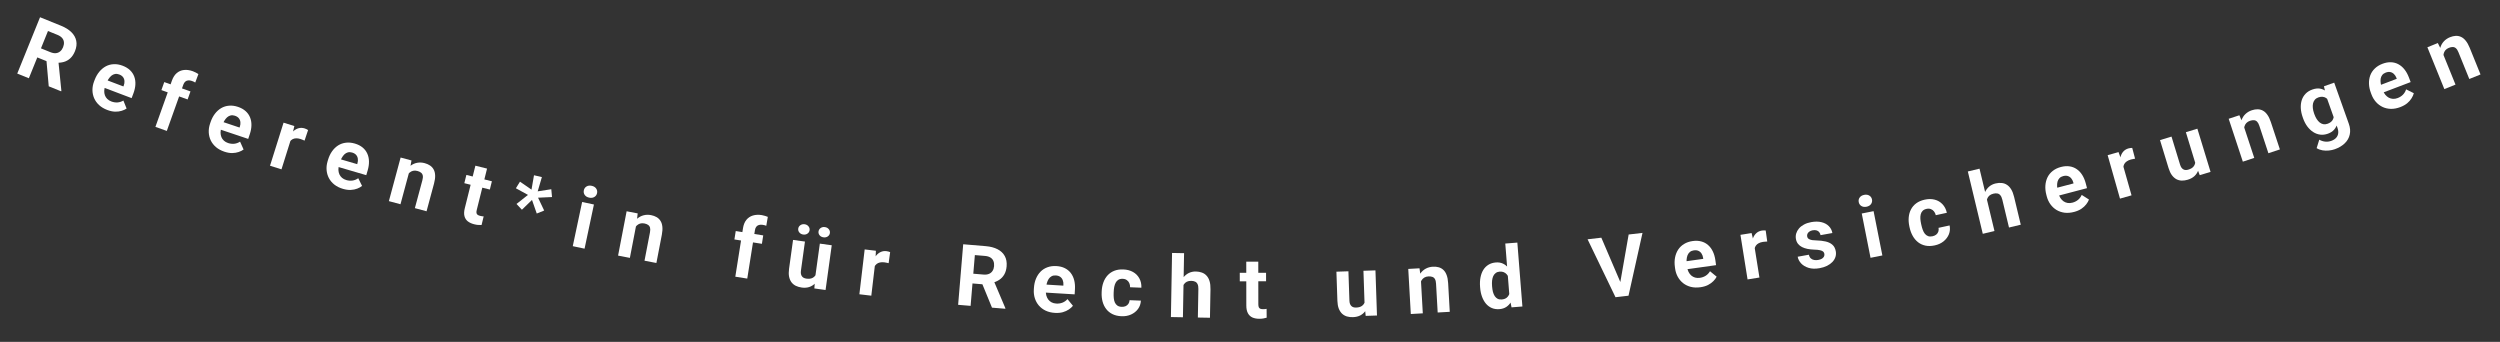 <svg width="585" height="80" viewBox="0 0 585 80" fill="none" xmlns="http://www.w3.org/2000/svg">
<rect x="0" y="0" width="585" height="80" fill="#333333" stroke="none"/>
<path d="M9.371 4.034L14.286 6.023C15.294 6.431 16.099 6.933 16.701 7.527C17.309 8.125 17.689 8.798 17.842 9.549C17.995 10.299 17.897 11.105 17.548 11.968C17.262 12.675 16.896 13.232 16.449 13.641C16.011 14.047 15.506 14.331 14.935 14.493C14.372 14.651 13.761 14.713 13.101 14.678L12.058 14.782L7.785 13.053L8.624 10.927L11.802 12.213C12.278 12.406 12.708 12.482 13.09 12.44C13.472 12.398 13.803 12.258 14.082 12.019C14.367 11.784 14.59 11.467 14.752 11.068C14.922 10.646 14.992 10.249 14.96 9.878C14.927 9.506 14.784 9.175 14.53 8.882C14.276 8.59 13.908 8.346 13.425 8.15L11.226 7.26L6.752 18.313L4.036 17.214L9.371 4.034ZM11.404 20.196L10.777 13.105L13.654 14.248L14.361 21.246L14.31 21.372L11.404 20.196Z" fill="white"/>
<path d="M25.111 25.736C24.344 25.446 23.702 25.064 23.185 24.589C22.671 24.109 22.284 23.569 22.024 22.969C21.77 22.372 21.64 21.741 21.633 21.078C21.63 20.408 21.752 19.744 22.001 19.087L22.14 18.721C22.423 17.973 22.789 17.328 23.237 16.788C23.686 16.247 24.194 15.824 24.763 15.517C25.338 15.213 25.957 15.047 26.622 15.02C27.289 14.987 27.981 15.107 28.7 15.379C29.4 15.644 29.977 15.995 30.431 16.432C30.886 16.868 31.215 17.369 31.419 17.933C31.628 18.5 31.715 19.118 31.678 19.786C31.643 20.448 31.488 21.141 31.214 21.866L30.799 22.962L22.945 19.987L23.609 18.233L28.878 20.229L28.954 20.029C29.093 19.663 29.149 19.312 29.123 18.975C29.106 18.635 28.999 18.329 28.802 18.06C28.605 17.79 28.302 17.578 27.894 17.424C27.547 17.292 27.22 17.255 26.913 17.313C26.605 17.371 26.321 17.506 26.059 17.72C25.803 17.937 25.565 18.216 25.345 18.557C25.134 18.895 24.945 19.283 24.779 19.721L24.64 20.086C24.491 20.482 24.407 20.868 24.39 21.244C24.379 21.623 24.43 21.973 24.545 22.295C24.666 22.62 24.85 22.905 25.098 23.152C25.352 23.401 25.67 23.599 26.054 23.744C26.529 23.924 27.005 24 27.482 23.971C27.967 23.94 28.43 23.791 28.872 23.527L29.625 25.399C29.305 25.619 28.913 25.798 28.45 25.936C27.993 26.076 27.482 26.14 26.916 26.128C26.352 26.109 25.75 25.979 25.111 25.736Z" fill="white"/>
<path d="M39.034 30.638L36.367 29.686L40.234 18.851C40.503 18.097 40.877 17.515 41.355 17.105C41.841 16.691 42.401 16.449 43.035 16.378C43.677 16.302 44.372 16.398 45.12 16.666C45.365 16.753 45.595 16.856 45.809 16.974C46.025 17.085 46.231 17.204 46.428 17.329L45.688 19.315C45.583 19.243 45.468 19.178 45.343 19.12C45.219 19.061 45.071 19.002 44.899 18.94C44.58 18.827 44.288 18.784 44.022 18.814C43.764 18.839 43.539 18.935 43.348 19.102C43.157 19.269 43.008 19.503 42.901 19.803L39.034 30.638ZM44.572 21.395L43.903 23.272L37.768 21.082L38.438 19.206L44.572 21.395Z" fill="white"/>
<path d="M52.503 35.495C51.726 35.234 51.07 34.877 50.535 34.423C50.003 33.963 49.595 33.438 49.312 32.849C49.035 32.261 48.881 31.636 48.849 30.973C48.82 30.304 48.917 29.636 49.14 28.97L49.264 28.599C49.519 27.84 49.86 27.182 50.287 26.625C50.714 26.068 51.206 25.625 51.763 25.297C52.325 24.97 52.938 24.781 53.601 24.729C54.266 24.67 54.963 24.763 55.691 25.007C56.401 25.245 56.992 25.574 57.462 25.993C57.933 26.412 58.281 26.899 58.506 27.455C58.738 28.014 58.848 28.628 58.836 29.297C58.827 29.959 58.699 30.658 58.453 31.393L58.08 32.504L50.117 29.833L50.714 28.055L56.056 29.847L56.124 29.644C56.249 29.273 56.291 28.92 56.253 28.585C56.223 28.245 56.104 27.944 55.896 27.682C55.689 27.42 55.378 27.22 54.965 27.081C54.613 26.963 54.285 26.939 53.98 27.009C53.675 27.078 53.396 27.225 53.142 27.448C52.895 27.674 52.668 27.962 52.461 28.312C52.263 28.657 52.089 29.052 51.94 29.497L51.816 29.867C51.681 30.268 51.613 30.657 51.61 31.034C51.613 31.413 51.679 31.761 51.806 32.078C51.939 32.398 52.134 32.676 52.391 32.913C52.654 33.153 52.98 33.337 53.369 33.468C53.85 33.629 54.329 33.687 54.804 33.64C55.288 33.59 55.746 33.424 56.176 33.143L57.001 34.985C56.689 35.217 56.305 35.411 55.848 35.566C55.397 35.724 54.888 35.807 54.322 35.817C53.758 35.82 53.151 35.712 52.503 35.495Z" fill="white"/>
<path d="M68.344 31.744L65.868 39.626L63.185 38.783L66.352 28.703L68.877 29.496L68.344 31.744ZM72.093 30.434L71.265 32.907C71.14 32.848 70.987 32.782 70.804 32.712C70.63 32.636 70.468 32.575 70.319 32.528C69.941 32.409 69.596 32.356 69.285 32.367C68.982 32.374 68.709 32.442 68.464 32.57C68.225 32.7 68.017 32.883 67.84 33.121C67.669 33.361 67.524 33.65 67.404 33.987L66.917 33.65C67.121 32.998 67.375 32.419 67.677 31.913C67.981 31.401 68.322 30.98 68.699 30.648C69.082 30.318 69.493 30.099 69.929 29.99C70.366 29.882 70.82 29.902 71.292 30.05C71.442 30.097 71.59 30.157 71.737 30.23C71.887 30.298 72.005 30.366 72.093 30.434Z" fill="white"/>
<path d="M80.251 44.193C79.464 43.962 78.794 43.631 78.243 43.197C77.693 42.758 77.266 42.25 76.96 41.672C76.661 41.095 76.483 40.477 76.425 39.815C76.37 39.148 76.441 38.477 76.639 37.802L76.749 37.427C76.974 36.659 77.29 35.988 77.695 35.415C78.101 34.842 78.575 34.38 79.118 34.031C79.668 33.683 80.273 33.47 80.934 33.393C81.596 33.309 82.296 33.375 83.033 33.591C83.752 33.801 84.354 34.107 84.841 34.507C85.327 34.908 85.694 35.381 85.94 35.929C86.193 36.478 86.327 37.087 86.341 37.756C86.357 38.419 86.256 39.122 86.038 39.865L85.708 40.99L77.649 38.627L78.177 36.828L83.584 38.413L83.644 38.207C83.754 37.832 83.783 37.477 83.732 37.144C83.689 36.805 83.558 36.509 83.341 36.256C83.124 36.002 82.806 35.814 82.387 35.691C82.031 35.587 81.702 35.575 81.4 35.656C81.098 35.737 80.825 35.895 80.58 36.128C80.341 36.363 80.125 36.66 79.932 37.017C79.748 37.37 79.589 37.771 79.457 38.221L79.347 38.596C79.228 39.002 79.175 39.393 79.186 39.77C79.204 40.148 79.283 40.494 79.422 40.806C79.568 41.12 79.773 41.39 80.039 41.617C80.311 41.846 80.644 42.019 81.038 42.134C81.525 42.277 82.005 42.316 82.479 42.251C82.96 42.182 83.411 41.999 83.831 41.701L84.725 43.51C84.423 43.754 84.046 43.962 83.596 44.136C83.151 44.31 82.646 44.413 82.08 44.444C81.517 44.469 80.907 44.386 80.251 44.193Z" fill="white"/>
<path d="M95.875 39.772L93.712 47.796L90.997 47.064L93.746 36.862L96.292 37.548L95.875 39.772ZM94.788 42.23L94.052 42.032C94.256 41.277 94.536 40.625 94.894 40.074C95.253 39.517 95.666 39.072 96.133 38.739C96.602 38.4 97.109 38.183 97.654 38.087C98.207 37.987 98.785 38.018 99.389 38.18C99.867 38.309 100.285 38.496 100.644 38.741C101.002 38.986 101.282 39.298 101.484 39.675C101.692 40.055 101.804 40.514 101.821 41.051C101.845 41.59 101.76 42.218 101.567 42.934L99.813 49.44L97.079 48.703L98.835 42.188C98.957 41.735 98.989 41.366 98.931 41.081C98.873 40.796 98.735 40.57 98.517 40.403C98.307 40.232 98.025 40.099 97.674 40.004C97.309 39.906 96.972 39.892 96.663 39.964C96.36 40.038 96.085 40.179 95.84 40.39C95.603 40.595 95.394 40.856 95.215 41.172C95.035 41.487 94.893 41.84 94.788 42.23Z" fill="white"/>
<path d="M115.102 42.42L114.621 44.353L108.651 42.866L109.132 40.933L115.102 42.42ZM111.24 38.771L113.97 39.451L111.556 49.145C111.482 49.442 111.463 49.679 111.5 49.856C111.542 50.034 111.635 50.174 111.777 50.277C111.921 50.373 112.113 50.451 112.353 50.511C112.524 50.553 112.677 50.585 112.813 50.605C112.956 50.621 113.078 50.631 113.177 50.636L112.687 52.647C112.434 52.665 112.166 52.662 111.884 52.638C111.601 52.615 111.295 52.562 110.967 52.48C110.367 52.331 109.867 52.102 109.467 51.795C109.075 51.483 108.814 51.076 108.684 50.574C108.554 50.072 108.579 49.461 108.758 48.74L111.24 38.771Z" fill="white"/>
<path d="M120.865 47.725L123.547 45.607L120.718 44.054L121.674 42.51L124.372 44.373L124.955 41.011L126.801 41.435L125.822 44.777L129.003 44.277L129.173 46.109L125.902 46.259L127.335 49.264L125.6 49.967L124.488 46.785L122.127 49.078L120.865 47.725Z" fill="white"/>
<path d="M138.979 47.852L136.788 58.189L134.027 57.604L136.218 47.267L138.979 47.852ZM136.618 44.536C136.703 44.135 136.913 43.834 137.249 43.632C137.584 43.43 137.988 43.379 138.459 43.479C138.924 43.578 139.269 43.787 139.494 44.108C139.725 44.43 139.798 44.791 139.713 45.193C139.628 45.594 139.414 45.895 139.072 46.095C138.737 46.297 138.337 46.348 137.872 46.25C137.4 46.15 137.052 45.94 136.827 45.619C136.602 45.299 136.533 44.938 136.618 44.536Z" fill="white"/>
<path d="M148.964 52.184L147.392 60.344L144.63 59.812L146.629 49.437L149.218 49.935L148.964 52.184ZM148.059 54.715L147.311 54.571C147.458 53.803 147.691 53.132 148.007 52.556C148.325 51.974 148.704 51.501 149.146 51.135C149.589 50.763 150.079 50.509 150.615 50.374C151.16 50.233 151.739 50.222 152.352 50.34C152.838 50.434 153.269 50.59 153.645 50.808C154.02 51.026 154.322 51.317 154.551 51.679C154.786 52.042 154.931 52.492 154.988 53.026C155.05 53.562 155.011 54.194 154.871 54.923L153.596 61.54L150.815 61.004L152.092 54.378C152.18 53.917 152.185 53.547 152.107 53.267C152.028 52.986 151.874 52.771 151.644 52.621C151.423 52.465 151.133 52.353 150.775 52.284C150.404 52.213 150.067 52.224 149.763 52.318C149.467 52.413 149.204 52.575 148.974 52.802C148.752 53.025 148.563 53.3 148.407 53.628C148.251 53.956 148.135 54.318 148.059 54.715Z" fill="white"/>
<path d="M174.859 65.19L172.062 64.747L173.863 53.385C173.988 52.594 174.248 51.953 174.642 51.461C175.044 50.965 175.549 50.623 176.159 50.436C176.776 50.244 177.477 50.21 178.261 50.334C178.519 50.375 178.763 50.434 178.995 50.51C179.228 50.58 179.453 50.658 179.67 50.745L179.309 52.834C179.192 52.782 179.067 52.739 178.934 52.705C178.801 52.671 178.644 52.639 178.464 52.611C178.13 52.558 177.835 52.571 177.578 52.648C177.329 52.721 177.127 52.857 176.97 53.056C176.813 53.256 176.71 53.513 176.66 53.828L174.859 65.19ZM178.596 55.084L178.285 57.052L171.851 56.032L172.163 54.065L178.596 55.084Z" fill="white"/>
<path d="M190.742 64.968L191.842 57.007L194.628 57.391L193.182 67.858L190.56 67.496L190.742 64.968ZM191.348 62.863L192.173 62.957C192.077 63.654 191.907 64.291 191.663 64.868C191.419 65.439 191.106 65.922 190.723 66.316C190.341 66.704 189.888 66.986 189.364 67.163C188.841 67.334 188.247 67.374 187.583 67.282C187.074 67.212 186.613 67.076 186.2 66.874C185.795 66.667 185.459 66.387 185.192 66.035C184.933 65.677 184.75 65.241 184.643 64.727C184.544 64.207 184.543 63.599 184.639 62.903L185.573 56.141L188.359 56.525L187.422 63.307C187.38 63.616 187.379 63.882 187.421 64.105C187.469 64.329 187.551 64.517 187.668 64.671C187.784 64.826 187.929 64.944 188.102 65.027C188.281 65.111 188.483 65.169 188.709 65.2C189.283 65.279 189.75 65.225 190.111 65.039C190.479 64.853 190.758 64.569 190.948 64.188C191.146 63.801 191.28 63.36 191.348 62.863ZM186.786 53.498C186.832 53.163 186.997 52.897 187.281 52.699C187.572 52.496 187.904 52.421 188.278 52.472C188.665 52.526 188.968 52.689 189.186 52.963C189.406 53.23 189.492 53.531 189.446 53.866C189.4 54.201 189.235 54.468 188.951 54.665C188.668 54.863 188.332 54.935 187.945 54.881C187.571 54.829 187.271 54.67 187.046 54.402C186.826 54.135 186.74 53.834 186.786 53.498ZM191.534 54.164C191.582 53.822 191.747 53.553 192.031 53.355C192.314 53.158 192.646 53.086 193.027 53.138C193.407 53.191 193.707 53.35 193.927 53.617C194.153 53.885 194.242 54.19 194.195 54.532C194.148 54.867 193.98 55.133 193.69 55.33C193.407 55.521 193.076 55.59 192.695 55.537C192.315 55.485 192.014 55.328 191.794 55.068C191.575 54.801 191.488 54.5 191.534 54.164Z" fill="white"/>
<path d="M204.855 60.983L203.887 69.188L201.094 68.859L202.332 58.365L204.96 58.675L204.855 60.983ZM208.294 58.999L207.941 61.583C207.807 61.548 207.644 61.512 207.452 61.476C207.267 61.435 207.096 61.405 206.941 61.387C206.547 61.34 206.198 61.351 205.895 61.42C205.599 61.484 205.343 61.601 205.126 61.772C204.915 61.944 204.745 62.163 204.615 62.43C204.492 62.697 204.403 63.008 204.348 63.362L203.806 63.121C203.886 62.442 204.028 61.826 204.231 61.273C204.434 60.714 204.691 60.236 205 59.84C205.315 59.444 205.677 59.153 206.086 58.965C206.495 58.777 206.945 58.712 207.437 58.77C207.592 58.789 207.749 58.82 207.907 58.865C208.067 58.904 208.196 58.948 208.294 58.999Z" fill="white"/>
<path d="M225.389 57.157L230.673 57.6C231.757 57.691 232.674 57.931 233.426 58.32C234.183 58.71 234.747 59.241 235.115 59.912C235.483 60.583 235.629 61.383 235.551 62.31C235.488 63.069 235.303 63.711 234.998 64.234C234.7 64.751 234.302 65.172 233.805 65.496C233.314 65.814 232.748 66.055 232.108 66.216L231.142 66.626L226.549 66.241L226.72 63.962L230.136 64.248C230.649 64.291 231.081 64.236 231.434 64.082C231.786 63.929 232.061 63.697 232.256 63.387C232.459 63.077 232.578 62.708 232.614 62.28C232.652 61.826 232.6 61.426 232.459 61.081C232.318 60.736 232.083 60.462 231.754 60.258C231.425 60.054 231.001 59.93 230.482 59.887L228.117 59.689L227.122 71.571L224.202 71.326L225.389 57.157ZM232.124 71.99L229.422 65.403L232.509 65.642L235.259 72.115L235.248 72.251L232.124 71.99Z" fill="white"/>
<path d="M246.857 73.216C246.038 73.166 245.312 72.992 244.678 72.692C244.044 72.386 243.514 71.985 243.088 71.489C242.668 70.994 242.357 70.43 242.154 69.798C241.952 69.16 241.872 68.49 241.915 67.788L241.939 67.398C241.988 66.599 242.146 65.875 242.414 65.226C242.682 64.577 243.042 64.022 243.494 63.56C243.953 63.099 244.495 62.757 245.122 62.534C245.749 62.305 246.446 62.214 247.213 62.261C247.96 62.306 248.616 62.47 249.179 62.753C249.742 63.035 250.205 63.415 250.567 63.894C250.936 64.373 251.201 64.937 251.364 65.587C251.527 66.229 251.585 66.937 251.537 67.71L251.466 68.88L243.083 68.368L243.197 66.496L248.822 66.84L248.835 66.626C248.859 66.236 248.808 65.884 248.684 65.57C248.567 65.249 248.374 64.99 248.105 64.791C247.837 64.592 247.485 64.479 247.05 64.452C246.679 64.43 246.356 64.491 246.08 64.638C245.803 64.784 245.572 64.998 245.385 65.28C245.205 65.562 245.06 65.899 244.951 66.291C244.85 66.676 244.784 67.102 244.756 67.57L244.732 67.96C244.706 68.382 244.741 68.776 244.836 69.14C244.938 69.505 245.091 69.825 245.296 70.098C245.508 70.372 245.768 70.59 246.078 70.752C246.394 70.915 246.757 71.009 247.166 71.034C247.673 71.065 248.15 70.996 248.598 70.828C249.052 70.653 249.45 70.375 249.793 69.991L251.068 71.556C250.827 71.861 250.506 72.148 250.105 72.417C249.71 72.686 249.241 72.899 248.696 73.055C248.152 73.204 247.539 73.258 246.857 73.216Z" fill="white"/>
<path d="M262.471 71.8C262.816 71.814 263.124 71.761 263.396 71.641C263.668 71.515 263.884 71.335 264.043 71.1C264.209 70.859 264.302 70.573 264.322 70.241L266.966 70.347C266.93 71.088 266.705 71.74 266.292 72.304C265.879 72.861 265.337 73.292 264.667 73.597C263.997 73.897 263.255 74.03 262.442 73.998C261.622 73.965 260.912 73.8 260.312 73.502C259.718 73.205 259.228 72.808 258.844 72.31C258.46 71.806 258.18 71.228 258.004 70.576C257.829 69.918 257.755 69.218 257.785 68.476L257.796 68.193C257.826 67.445 257.955 66.753 258.182 66.117C258.409 65.474 258.734 64.92 259.157 64.455C259.58 63.983 260.099 63.623 260.715 63.374C261.331 63.124 262.045 63.016 262.858 63.048C263.724 63.083 264.475 63.279 265.112 63.637C265.756 63.995 266.251 64.49 266.597 65.123C266.95 65.749 267.113 66.482 267.086 67.322L264.442 67.216C264.449 66.865 264.387 66.543 264.256 66.251C264.13 65.96 263.938 65.724 263.678 65.544C263.425 65.358 263.106 65.257 262.722 65.242C262.312 65.226 261.974 65.3 261.707 65.466C261.44 65.624 261.229 65.85 261.074 66.144C260.919 66.431 260.805 66.762 260.731 67.137C260.664 67.506 260.623 67.895 260.607 68.305L260.595 68.588C260.579 68.998 260.589 69.392 260.626 69.772C260.663 70.151 260.748 70.49 260.879 70.788C261.017 71.087 261.213 71.326 261.466 71.506C261.72 71.685 262.055 71.783 262.471 71.8Z" fill="white"/>
<path d="M277.073 59.242L276.805 74.24L273.993 74.19L274.261 59.192L277.073 59.242ZM276.506 68.58L275.734 68.566C275.754 67.83 275.864 67.155 276.064 66.54C276.264 65.919 276.544 65.383 276.903 64.934C277.263 64.478 277.689 64.127 278.182 63.882C278.681 63.637 279.23 63.52 279.829 63.531C280.35 63.54 280.821 63.623 281.241 63.781C281.668 63.932 282.032 64.173 282.332 64.504C282.638 64.828 282.872 65.252 283.032 65.776C283.192 66.3 283.265 66.933 283.252 67.675L283.132 74.353L280.3 74.303L280.42 67.605C280.429 67.136 280.367 66.767 280.235 66.498C280.11 66.222 279.921 66.026 279.669 65.911C279.424 65.79 279.119 65.725 278.755 65.719C278.351 65.712 278.005 65.781 277.716 65.925C277.433 66.07 277.205 66.274 277.031 66.538C276.857 66.795 276.728 67.099 276.643 67.449C276.559 67.799 276.513 68.176 276.506 68.58Z" fill="white"/>
<path d="M296.258 63.829L296.261 65.821L290.108 65.83L290.106 63.837L296.258 63.829ZM291.626 61.228L294.438 61.224L294.451 71.215C294.452 71.52 294.491 71.755 294.569 71.917C294.654 72.08 294.778 72.194 294.941 72.259C295.104 72.317 295.309 72.346 295.556 72.346C295.732 72.346 295.888 72.339 296.025 72.326C296.168 72.306 296.289 72.286 296.386 72.267L296.399 74.337C296.158 74.415 295.898 74.478 295.618 74.523C295.338 74.569 295.029 74.593 294.69 74.593C294.072 74.594 293.531 74.494 293.069 74.293C292.613 74.085 292.261 73.753 292.013 73.298C291.765 72.842 291.64 72.244 291.639 71.501L291.626 61.228Z" fill="white"/>
<path d="M319.317 71.394L319.045 63.362L321.856 63.267L322.213 73.827L319.568 73.917L319.317 71.394ZM319.556 69.217L320.385 69.17C320.409 69.872 320.349 70.529 320.207 71.14C320.065 71.744 319.838 72.272 319.528 72.726C319.217 73.173 318.819 73.528 318.333 73.792C317.846 74.05 317.268 74.19 316.598 74.213C316.084 74.23 315.607 74.174 315.166 74.046C314.731 73.911 314.353 73.693 314.03 73.391C313.713 73.082 313.459 72.684 313.266 72.195C313.08 71.7 312.975 71.101 312.951 70.398L312.721 63.576L315.531 63.481L315.763 70.323C315.773 70.635 315.818 70.897 315.897 71.11C315.982 71.322 316.096 71.494 316.237 71.626C316.378 71.758 316.541 71.85 316.725 71.902C316.916 71.954 317.125 71.977 317.353 71.969C317.932 71.949 318.383 71.817 318.707 71.571C319.038 71.326 319.264 70.999 319.387 70.591C319.517 70.176 319.573 69.718 319.556 69.217Z" fill="white"/>
<path d="M332.467 65.023L332.936 73.321L330.128 73.479L329.532 62.93L332.165 62.781L332.467 65.023ZM332.208 67.699L331.447 67.742C331.403 66.962 331.464 66.254 331.63 65.618C331.796 64.977 332.049 64.424 332.388 63.962C332.727 63.493 333.14 63.127 333.627 62.865C334.12 62.596 334.679 62.444 335.303 62.408C335.797 62.38 336.253 62.426 336.67 62.546C337.088 62.666 337.452 62.874 337.762 63.169C338.079 63.465 338.329 63.864 338.514 64.369C338.706 64.874 338.822 65.496 338.864 66.237L339.244 72.965L336.416 73.124L336.036 66.387C336.01 65.919 335.924 65.559 335.78 65.306C335.635 65.053 335.433 64.882 335.174 64.793C334.92 64.696 334.612 64.658 334.248 64.678C333.871 64.7 333.547 64.793 333.276 64.958C333.011 65.123 332.795 65.344 332.628 65.621C332.467 65.891 332.351 66.204 332.28 66.56C332.209 66.916 332.185 67.296 332.208 67.699Z" fill="white"/>
<path d="M353.236 69.645L352.235 56.989L355.059 56.766L356.241 71.719L353.7 71.92L353.236 69.645ZM346.352 67.329L346.336 67.124C346.273 66.32 346.306 65.582 346.436 64.912C346.565 64.236 346.786 63.647 347.099 63.146C347.412 62.644 347.815 62.243 348.307 61.943C348.799 61.643 349.373 61.467 350.029 61.415C350.645 61.366 351.194 61.454 351.675 61.677C352.163 61.9 352.588 62.238 352.951 62.693C353.319 63.14 353.63 63.681 353.882 64.314C354.134 64.94 354.336 65.633 354.488 66.392L354.523 66.84C354.49 67.58 354.398 68.273 354.247 68.919C354.095 69.564 353.873 70.137 353.579 70.637C353.292 71.13 352.924 71.524 352.478 71.821C352.031 72.118 351.496 72.29 350.873 72.34C350.217 72.391 349.623 72.305 349.089 72.079C348.562 71.853 348.104 71.514 347.715 71.061C347.333 70.608 347.026 70.064 346.793 69.43C346.56 68.795 346.413 68.095 346.352 67.329ZM349.14 66.903L349.156 67.107C349.191 67.542 349.255 67.945 349.35 68.316C349.451 68.687 349.591 69.012 349.77 69.292C349.955 69.565 350.18 69.772 350.446 69.915C350.718 70.05 351.039 70.103 351.409 70.074C351.889 70.036 352.277 69.897 352.571 69.658C352.865 69.413 353.078 69.093 353.21 68.697C353.349 68.301 353.411 67.852 353.398 67.35L353.297 66.074C353.245 65.667 353.157 65.305 353.034 64.988C352.917 64.664 352.759 64.393 352.559 64.174C352.365 63.954 352.13 63.789 351.854 63.681C351.584 63.572 351.27 63.531 350.913 63.559C350.55 63.588 350.245 63.697 349.999 63.886C349.752 64.069 349.559 64.31 349.419 64.608C349.286 64.906 349.196 65.253 349.149 65.648C349.108 66.037 349.105 66.455 349.14 66.903Z" fill="white"/>
<path d="M379.08 66.437L381.105 54.875L384.345 54.497L381.073 69.194L378.939 69.442L379.08 66.437ZM374.713 55.62L379.333 66.407L380.181 69.297L378.027 69.549L371.492 55.995L374.713 55.62Z" fill="white"/>
<path d="M397.904 67.212C397.092 67.326 396.345 67.299 395.664 67.132C394.983 66.958 394.384 66.671 393.867 66.269C393.357 65.868 392.94 65.377 392.616 64.798C392.29 64.213 392.079 63.572 391.981 62.875L391.927 62.489C391.816 61.696 391.827 60.954 391.961 60.265C392.094 59.576 392.337 58.96 392.688 58.418C393.046 57.875 393.509 57.431 394.079 57.089C394.648 56.739 395.313 56.511 396.074 56.405C396.815 56.301 397.49 56.331 398.098 56.496C398.707 56.66 399.236 56.941 399.686 57.338C400.142 57.734 400.515 58.234 400.803 58.838C401.091 59.436 401.288 60.118 401.396 60.885L401.559 62.046L393.241 63.212L392.981 61.355L398.561 60.573L398.532 60.36C398.477 59.973 398.358 59.638 398.174 59.355C397.995 59.064 397.754 58.848 397.452 58.707C397.149 58.565 396.782 58.524 396.35 58.585C395.982 58.636 395.678 58.761 395.436 58.959C395.194 59.158 395.01 59.414 394.883 59.727C394.763 60.04 394.688 60.399 394.659 60.804C394.636 61.202 394.657 61.633 394.722 62.097L394.776 62.484C394.835 62.903 394.947 63.281 395.113 63.62C395.285 63.957 395.499 64.24 395.754 64.467C396.016 64.693 396.315 64.855 396.651 64.952C396.993 65.049 397.367 65.069 397.773 65.012C398.276 64.942 398.73 64.779 399.135 64.525C399.546 64.264 399.881 63.911 400.141 63.467L401.701 64.748C401.526 65.094 401.268 65.439 400.929 65.783C400.595 66.125 400.177 66.427 399.675 66.688C399.172 66.943 398.581 67.118 397.904 67.212Z" fill="white"/>
<path d="M410.404 56.783L411.708 64.941L408.93 65.385L407.263 54.951L409.876 54.533L410.404 56.783ZM413.173 53.937L413.536 56.52C413.398 56.522 413.232 56.532 413.037 56.55C412.847 56.561 412.675 56.578 412.521 56.603C412.129 56.666 411.796 56.771 411.523 56.92C411.256 57.062 411.041 57.245 410.879 57.468C410.724 57.691 410.62 57.948 410.567 58.24C410.522 58.531 410.52 58.854 410.564 59.21L409.977 59.126C409.869 58.451 409.838 57.819 409.882 57.232C409.926 56.639 410.042 56.109 410.231 55.644C410.427 55.177 410.696 54.798 411.039 54.506C411.381 54.214 411.796 54.029 412.285 53.951C412.439 53.926 412.599 53.914 412.764 53.914C412.927 53.907 413.064 53.915 413.173 53.937Z" fill="white"/>
<path d="M426.901 59.389C426.866 59.191 426.776 59.022 426.632 58.882C426.488 58.743 426.247 58.634 425.908 58.556C425.575 58.47 425.107 58.422 424.503 58.411C423.957 58.39 423.441 58.334 422.955 58.243C422.474 58.144 422.045 57.999 421.667 57.809C421.295 57.618 420.986 57.37 420.739 57.063C420.491 56.751 420.327 56.373 420.248 55.931C420.17 55.495 420.189 55.069 420.306 54.651C420.429 54.232 420.64 53.843 420.94 53.485C421.244 53.119 421.638 52.807 422.121 52.549C422.609 52.282 423.176 52.091 423.823 51.975C424.727 51.813 425.528 51.818 426.227 51.99C426.933 52.161 427.504 52.468 427.941 52.912C428.383 53.349 428.662 53.887 428.777 54.528L426.008 55.025C425.96 54.756 425.859 54.526 425.706 54.336C425.558 54.137 425.354 53.998 425.095 53.919C424.842 53.833 424.529 53.823 424.157 53.889C423.85 53.945 423.594 54.047 423.389 54.196C423.183 54.339 423.035 54.511 422.946 54.712C422.862 54.906 422.839 55.108 422.876 55.32C422.905 55.48 422.963 55.619 423.05 55.735C423.143 55.844 423.275 55.936 423.447 56.011C423.619 56.086 423.835 56.147 424.095 56.193C424.36 56.231 424.681 56.253 425.059 56.258C425.836 56.277 426.542 56.358 427.177 56.502C427.81 56.64 428.338 56.889 428.76 57.25C429.18 57.604 429.452 58.121 429.574 58.8C429.657 59.262 429.63 59.703 429.494 60.124C429.358 60.545 429.124 60.935 428.791 61.292C428.457 61.643 428.036 61.947 427.526 62.204C427.022 62.453 426.437 62.638 425.77 62.758C424.803 62.931 423.951 62.906 423.216 62.681C422.488 62.454 421.903 62.106 421.461 61.636C421.025 61.159 420.756 60.639 420.655 60.075L423.279 59.603C423.359 59.979 423.51 60.266 423.731 60.465C423.958 60.662 424.222 60.787 424.523 60.839C424.829 60.889 425.149 60.885 425.483 60.825C425.841 60.76 426.131 60.659 426.351 60.52C426.569 60.375 426.724 60.208 426.816 60.02C426.913 59.824 426.942 59.614 426.901 59.389Z" fill="white"/>
<path d="M438.419 49.411L440.473 59.776L437.704 60.325L435.65 49.96L438.419 49.411ZM434.943 47.292C434.863 46.89 434.937 46.53 435.167 46.213C435.396 45.895 435.747 45.69 436.219 45.596C436.685 45.504 437.085 45.56 437.418 45.767C437.757 45.971 437.967 46.275 438.046 46.677C438.126 47.08 438.048 47.44 437.813 47.759C437.583 48.077 437.236 48.282 436.77 48.374C436.297 48.468 435.894 48.411 435.561 48.205C435.229 47.999 435.022 47.695 434.943 47.292Z" fill="white"/>
<path d="M452.218 55.285C452.555 55.212 452.84 55.084 453.073 54.9C453.305 54.71 453.469 54.481 453.564 54.214C453.664 53.939 453.683 53.639 453.619 53.313L456.205 52.752C456.356 53.479 456.302 54.166 456.043 54.816C455.783 55.458 455.366 56.011 454.794 56.475C454.22 56.933 453.536 57.248 452.741 57.42C451.939 57.594 451.21 57.612 450.554 57.475C449.904 57.336 449.331 57.074 448.835 56.688C448.337 56.297 447.921 55.807 447.587 55.22C447.252 54.627 447.006 53.967 446.848 53.242L446.788 52.965C446.63 52.233 446.581 51.531 446.641 50.859C446.7 50.18 446.876 49.562 447.169 49.005C447.46 48.443 447.872 47.964 448.406 47.568C448.94 47.173 449.604 46.889 450.4 46.716C451.246 46.533 452.022 46.534 452.729 46.721C453.442 46.906 454.045 47.261 454.539 47.787C455.038 48.305 455.379 48.974 455.563 49.793L452.977 50.354C452.896 50.012 452.755 49.716 452.555 49.467C452.36 49.215 452.115 49.036 451.818 48.927C451.526 48.81 451.193 48.792 450.817 48.874C450.417 48.961 450.108 49.118 449.89 49.345C449.672 49.565 449.524 49.837 449.448 50.16C449.37 50.477 449.342 50.826 449.365 51.207C449.393 51.581 449.45 51.968 449.537 52.369L449.597 52.646C449.684 53.047 449.793 53.426 449.924 53.784C450.055 54.142 450.221 54.449 450.423 54.705C450.631 54.96 450.881 55.142 451.171 55.252C451.462 55.363 451.81 55.374 452.218 55.285Z" fill="white"/>
<path d="M463.207 39.469L466.706 54.056L463.971 54.712L460.472 40.125L463.207 39.469ZM464.998 48.651L464.247 48.83C464.082 48.114 464.019 47.432 464.058 46.787C464.096 46.135 464.233 45.547 464.469 45.022C464.703 44.49 465.027 44.044 465.443 43.683C465.865 43.321 466.367 43.07 466.95 42.93C467.456 42.809 467.932 42.771 468.379 42.818C468.83 42.857 469.243 42.999 469.616 43.245C469.994 43.482 470.326 43.834 470.613 44.301C470.899 44.768 471.128 45.362 471.301 46.084L472.859 52.58L470.105 53.24L468.543 46.726C468.434 46.27 468.281 45.928 468.086 45.7C467.896 45.465 467.664 45.323 467.391 45.274C467.123 45.218 466.812 45.233 466.458 45.318C466.065 45.412 465.747 45.565 465.504 45.778C465.266 45.988 465.096 46.243 464.994 46.542C464.89 46.835 464.841 47.161 464.847 47.522C464.853 47.882 464.903 48.258 464.998 48.651Z" fill="white"/>
<path d="M485.342 49.59C484.548 49.799 483.804 49.86 483.108 49.774C482.41 49.681 481.782 49.466 481.222 49.129C480.668 48.79 480.196 48.352 479.806 47.815C479.414 47.272 479.128 46.66 478.949 45.981L478.85 45.603C478.646 44.828 478.57 44.091 478.621 43.391C478.673 42.691 478.841 42.051 479.126 41.471C479.417 40.889 479.825 40.395 480.351 39.987C480.875 39.573 481.508 39.269 482.251 39.073C482.975 38.883 483.649 38.833 484.272 38.925C484.896 39.017 485.454 39.233 485.948 39.575C486.448 39.914 486.877 40.367 487.234 40.933C487.59 41.492 487.867 42.146 488.064 42.896L488.362 44.029L480.24 46.166L479.763 44.353L485.212 42.919L485.158 42.711C485.058 42.333 484.9 42.015 484.684 41.755C484.472 41.488 484.208 41.302 483.891 41.197C483.573 41.092 483.204 41.094 482.782 41.205C482.423 41.3 482.135 41.46 481.919 41.685C481.702 41.91 481.549 42.186 481.46 42.513C481.377 42.837 481.345 43.203 481.364 43.608C481.388 44.006 481.46 44.431 481.579 44.885L481.679 45.262C481.786 45.672 481.942 46.035 482.147 46.351C482.357 46.666 482.603 46.921 482.883 47.116C483.17 47.31 483.486 47.436 483.831 47.493C484.182 47.549 484.556 47.525 484.953 47.42C485.444 47.291 485.875 47.076 486.247 46.777C486.624 46.469 486.916 46.079 487.121 45.608L488.821 46.695C488.688 47.06 488.473 47.433 488.176 47.814C487.886 48.193 487.506 48.542 487.038 48.861C486.568 49.173 486.003 49.416 485.342 49.59Z" fill="white"/>
<path d="M496.526 37.761L498.781 45.709L496.076 46.477L493.191 36.312L495.737 35.589L496.526 37.761ZM498.941 34.609L499.606 37.131C499.469 37.149 499.305 37.179 499.113 37.22C498.926 37.252 498.757 37.29 498.607 37.333C498.225 37.441 497.907 37.586 497.654 37.766C497.405 37.938 497.213 38.145 497.079 38.386C496.95 38.625 496.878 38.893 496.86 39.189C496.849 39.483 496.886 39.804 496.971 40.152L496.378 40.138C496.192 39.48 496.086 38.857 496.061 38.269C496.034 37.674 496.087 37.134 496.221 36.65C496.36 36.164 496.583 35.755 496.888 35.425C497.194 35.095 497.584 34.862 498.06 34.727C498.211 34.684 498.368 34.653 498.531 34.634C498.693 34.608 498.83 34.6 498.941 34.609Z" fill="white"/>
<path d="M513.843 38.623L511.495 30.936L514.185 30.114L517.271 40.22L514.74 40.993L513.843 38.623ZM513.508 36.458L514.296 36.197C514.502 36.869 514.615 37.519 514.636 38.145C514.656 38.766 514.574 39.335 514.392 39.854C514.208 40.366 513.916 40.813 513.515 41.194C513.112 41.569 512.59 41.854 511.949 42.05C511.457 42.2 510.981 42.27 510.522 42.261C510.068 42.243 509.645 42.131 509.255 41.923C508.869 41.707 508.52 41.389 508.207 40.967C507.899 40.537 507.642 39.985 507.437 39.313L505.443 32.785L508.133 31.963L510.132 38.51C510.224 38.809 510.335 39.051 510.466 39.235C510.604 39.418 510.758 39.555 510.928 39.645C511.099 39.736 511.28 39.783 511.472 39.786C511.669 39.787 511.877 39.754 512.095 39.687C512.649 39.518 513.051 39.273 513.3 38.952C513.555 38.629 513.689 38.254 513.702 37.828C513.719 37.394 513.655 36.937 513.508 36.458Z" fill="white"/>
<path d="M524.889 29.056L527.495 36.948L524.824 37.83L521.511 27.796L524.014 26.969L524.889 29.056ZM525.332 31.707L524.609 31.946C524.364 31.204 524.239 30.505 524.235 29.848C524.228 29.185 524.329 28.586 524.536 28.052C524.742 27.511 525.045 27.05 525.448 26.671C525.855 26.283 526.355 25.991 526.948 25.795C527.418 25.64 527.87 25.566 528.305 25.573C528.739 25.58 529.144 25.686 529.52 25.891C529.903 26.094 530.249 26.415 530.558 26.855C530.874 27.292 531.149 27.863 531.381 28.568L533.494 34.966L530.805 35.854L528.689 29.447C528.542 29.002 528.366 28.676 528.161 28.469C527.955 28.263 527.716 28.15 527.442 28.131C527.172 28.103 526.864 28.147 526.518 28.261C526.16 28.379 525.871 28.553 525.652 28.784C525.439 29.011 525.288 29.281 525.199 29.591C525.114 29.894 525.083 30.226 525.107 30.589C525.13 30.951 525.205 31.324 525.332 31.707Z" fill="white"/>
<path d="M543.801 20.193L546.203 19.339L549.624 28.964C549.947 29.872 550.018 30.714 549.838 31.49C549.666 32.269 549.279 32.949 548.677 33.53C548.077 34.116 547.301 34.578 546.35 34.916C545.933 35.064 545.472 35.166 544.966 35.221C544.467 35.275 543.964 35.26 543.458 35.177C542.958 35.092 542.504 34.922 542.095 34.667L542.708 32.687C543.141 32.934 543.595 33.083 544.07 33.136C544.546 33.194 545.03 33.136 545.521 32.962C545.999 32.792 546.373 32.559 546.641 32.263C546.911 31.974 547.075 31.629 547.133 31.228C547.193 30.834 547.139 30.4 546.971 29.928L544.361 22.585L543.801 20.193ZM538.915 27.672L538.846 27.478C538.575 26.718 538.422 25.995 538.386 25.31C538.354 24.617 538.43 23.985 538.614 23.415C538.805 22.843 539.105 22.346 539.514 21.924C539.924 21.502 540.442 21.18 541.068 20.957C541.73 20.722 542.329 20.647 542.864 20.733C543.399 20.82 543.891 21.038 544.341 21.39C544.788 21.735 545.201 22.186 545.578 22.743C545.96 23.291 546.325 23.911 546.675 24.602L546.825 25.026C546.979 25.752 547.07 26.445 547.098 27.105C547.125 27.766 547.068 28.373 546.927 28.928C546.783 29.476 546.531 29.953 546.171 30.358C545.816 30.76 545.332 31.07 544.719 31.288C544.105 31.506 543.505 31.578 542.919 31.503C542.339 31.426 541.793 31.222 541.282 30.893C540.771 30.563 540.312 30.125 539.904 29.579C539.502 29.031 539.172 28.395 538.915 27.672ZM541.496 26.537L541.565 26.73C541.711 27.141 541.887 27.51 542.093 27.837C542.299 28.165 542.534 28.437 542.798 28.654C543.066 28.863 543.353 29 543.659 29.064C543.969 29.119 544.298 29.085 544.648 28.961C545.133 28.788 545.492 28.547 545.727 28.235C545.96 27.918 546.088 27.55 546.113 27.134C546.138 26.718 546.078 26.269 545.935 25.788L545.507 24.582C545.357 24.2 545.182 23.872 544.981 23.598C544.777 23.318 544.554 23.097 544.31 22.935C544.066 22.773 543.79 22.677 543.482 22.649C543.175 22.62 542.84 22.669 542.478 22.798C542.129 22.922 541.853 23.11 541.652 23.361C541.455 23.604 541.319 23.891 541.243 24.222C541.174 24.551 541.161 24.914 541.206 25.313C541.249 25.705 541.345 26.113 541.496 26.537Z" fill="white"/>
<path d="M561.681 25.056C560.914 25.348 560.18 25.488 559.479 25.476C558.776 25.458 558.128 25.311 557.535 25.034C556.949 24.756 556.433 24.37 555.988 23.878C555.541 23.379 555.192 22.802 554.942 22.144L554.803 21.779C554.519 21.031 554.365 20.306 554.342 19.604C554.319 18.902 554.418 18.248 554.64 17.641C554.868 17.032 555.222 16.497 555.701 16.036C556.179 15.569 556.776 15.199 557.494 14.926C558.194 14.66 558.859 14.539 559.488 14.565C560.118 14.59 560.696 14.746 561.223 15.033C561.756 15.318 562.231 15.723 562.646 16.247C563.059 16.766 563.403 17.387 563.679 18.111L564.095 19.207L556.245 22.192L555.579 20.439L560.846 18.437L560.769 18.236C560.631 17.871 560.44 17.57 560.197 17.335C559.958 17.092 559.676 16.935 559.349 16.864C559.023 16.793 558.656 16.835 558.248 16.99C557.901 17.122 557.632 17.311 557.44 17.558C557.249 17.805 557.126 18.096 557.072 18.43C557.024 18.762 557.031 19.128 557.093 19.529C557.158 19.922 557.275 20.338 557.441 20.776L557.58 21.141C557.731 21.537 557.924 21.881 558.161 22.174C558.404 22.465 558.675 22.692 558.975 22.857C559.28 23.02 559.607 23.111 559.957 23.131C560.312 23.15 560.681 23.086 561.064 22.94C561.539 22.76 561.945 22.5 562.284 22.163C562.626 21.817 562.874 21.399 563.029 20.908L564.834 21.809C564.741 22.186 564.567 22.58 564.312 22.99C564.063 23.398 563.723 23.785 563.291 24.152C562.857 24.512 562.32 24.813 561.681 25.056Z" fill="white"/>
<path d="M571.462 12.095L574.586 19.797L571.979 20.854L568.008 11.062L570.452 10.071L571.462 12.095ZM572.081 14.711L571.375 14.997C571.081 14.273 570.91 13.584 570.863 12.929C570.812 12.268 570.873 11.664 571.044 11.116C571.213 10.563 571.486 10.084 571.863 9.678C572.243 9.264 572.722 8.939 573.301 8.705C573.76 8.519 574.206 8.415 574.64 8.393C575.074 8.372 575.485 8.451 575.874 8.631C576.269 8.808 576.636 9.105 576.974 9.523C577.318 9.938 577.63 10.49 577.909 11.178L580.441 17.422L577.816 18.486L575.28 12.233C575.104 11.799 574.907 11.485 574.688 11.293C574.47 11.101 574.223 11.004 573.949 11.003C573.678 10.993 573.374 11.057 573.036 11.194C572.686 11.336 572.409 11.529 572.206 11.773C572.009 12.014 571.876 12.293 571.808 12.609C571.743 12.916 571.734 13.25 571.782 13.61C571.829 13.97 571.929 14.337 572.081 14.711Z" fill="white"/>
</svg>
